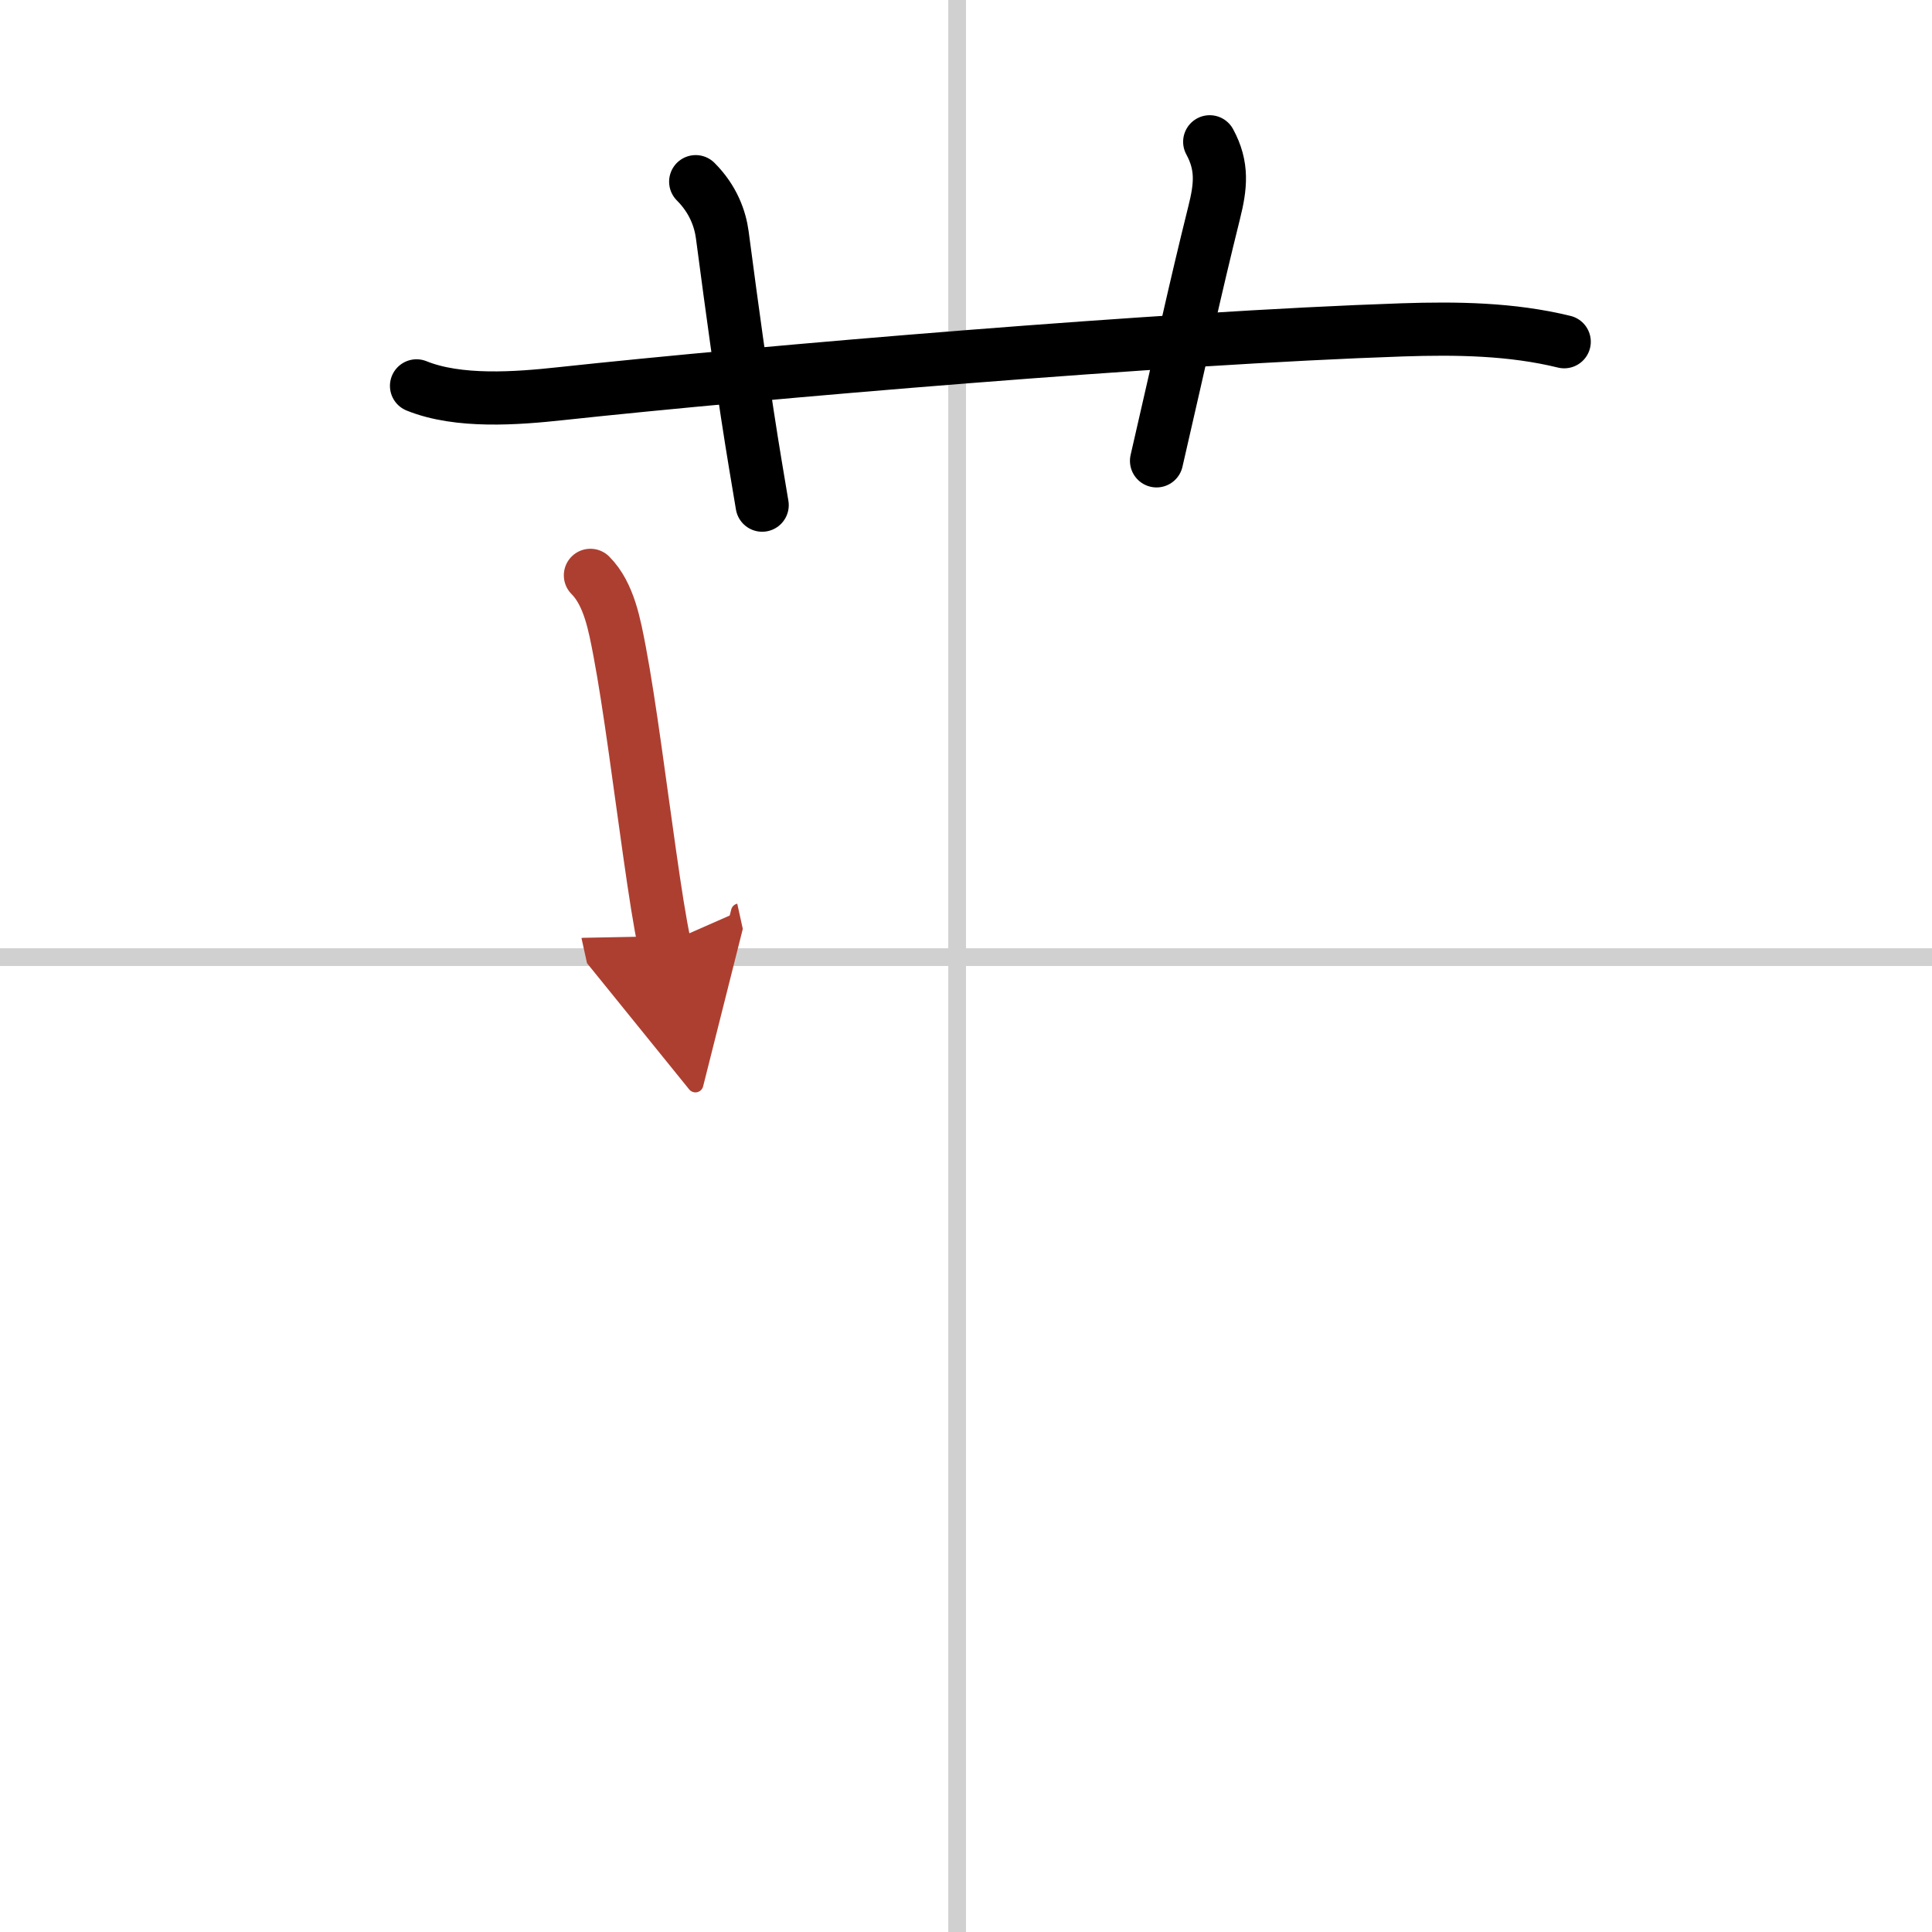 <svg width="400" height="400" viewBox="0 0 109 109" xmlns="http://www.w3.org/2000/svg"><defs><marker id="a" markerWidth="4" orient="auto" refX="1" refY="5" viewBox="0 0 10 10"><polyline points="0 0 10 5 0 10 1 5" fill="#ad3f31" stroke="#ad3f31"/></marker></defs><g fill="none" stroke="#000" stroke-linecap="round" stroke-linejoin="round" stroke-width="3"><rect width="100%" height="100%" fill="#fff" stroke="#fff"/><line x1="54" x2="54" y2="109" stroke="#d0d0d0" stroke-width="1"/><line x2="109" y1="54" y2="54" stroke="#d0d0d0" stroke-width="1"/><path d="m23.5 21.77c2.37 0.96 5.65 0.71 8.14 0.44 11.23-1.21 34.09-3.15 47.49-3.6 3.04-0.1 6.14-0.06 9.12 0.67"/><path d="M39.25,10.25c1,1,1.38,2.11,1.5,3C42,22.75,42.5,25.5,43,28.5"/><path d="m68.25 8c0.75 1.38 0.62 2.52 0.25 4-1.12 4.5-1.75 7.5-3.25 14"/><path d="m33.31 32.46c1.06 1.06 1.37 2.84 1.65 4.3 0.57 3.01 1.15 7.61 1.69 11.38 0.3 2.1 0.58 3.95 0.84 5.13" marker-end="url(#a)" stroke="#ad3f31"/></g></svg>
